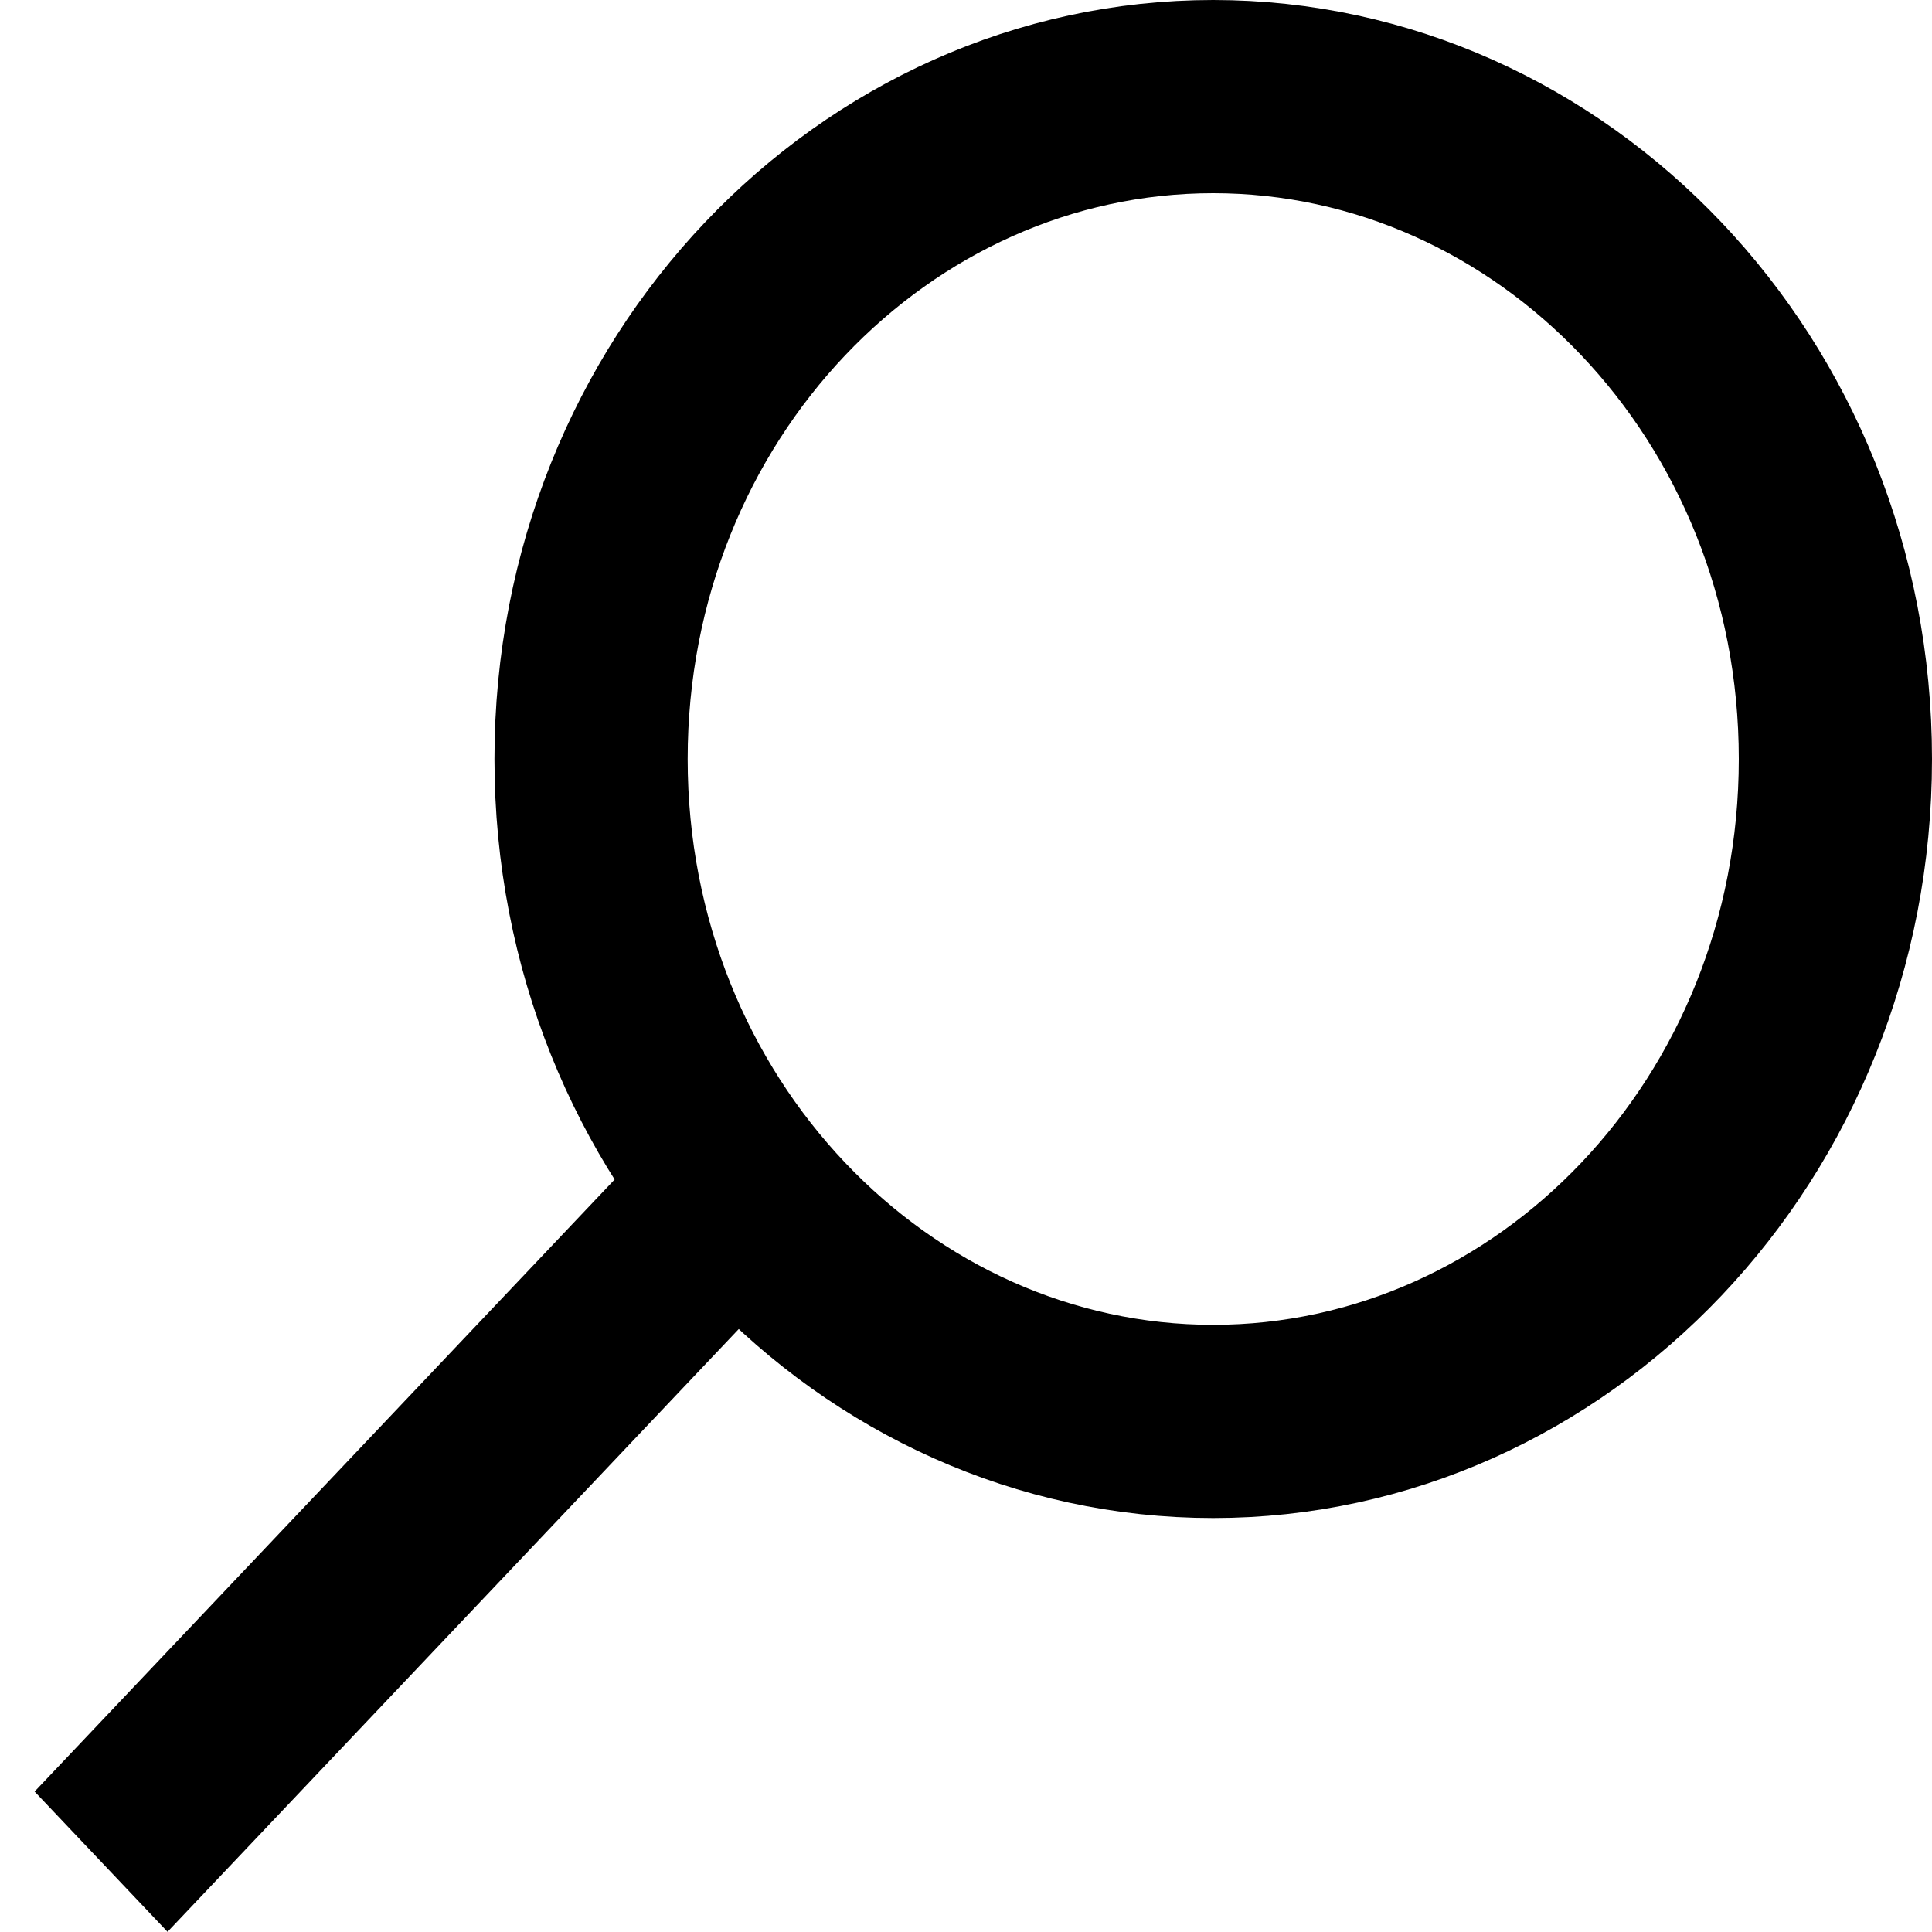 <svg width="15" height="15" viewBox="0 0 15 15" fill="none" xmlns="http://www.w3.org/2000/svg">
<path d="M4.589 5.893C4.589 8.772 6.79 11.036 9.419 11.036C12.049 11.036 14.25 8.772 14.25 5.893C14.25 3.014 12.049 0.75 9.419 0.75C6.79 0.75 4.589 3.014 4.589 5.893Z" stroke="black" stroke-width="1.5"/>
<line y1="-0.75" x2="6.64" y2="-0.75" transform="matrix(-0.688 0.726 0.688 0.726 5.869 10.178)" stroke="black" stroke-width="1.5"/>
</svg>
